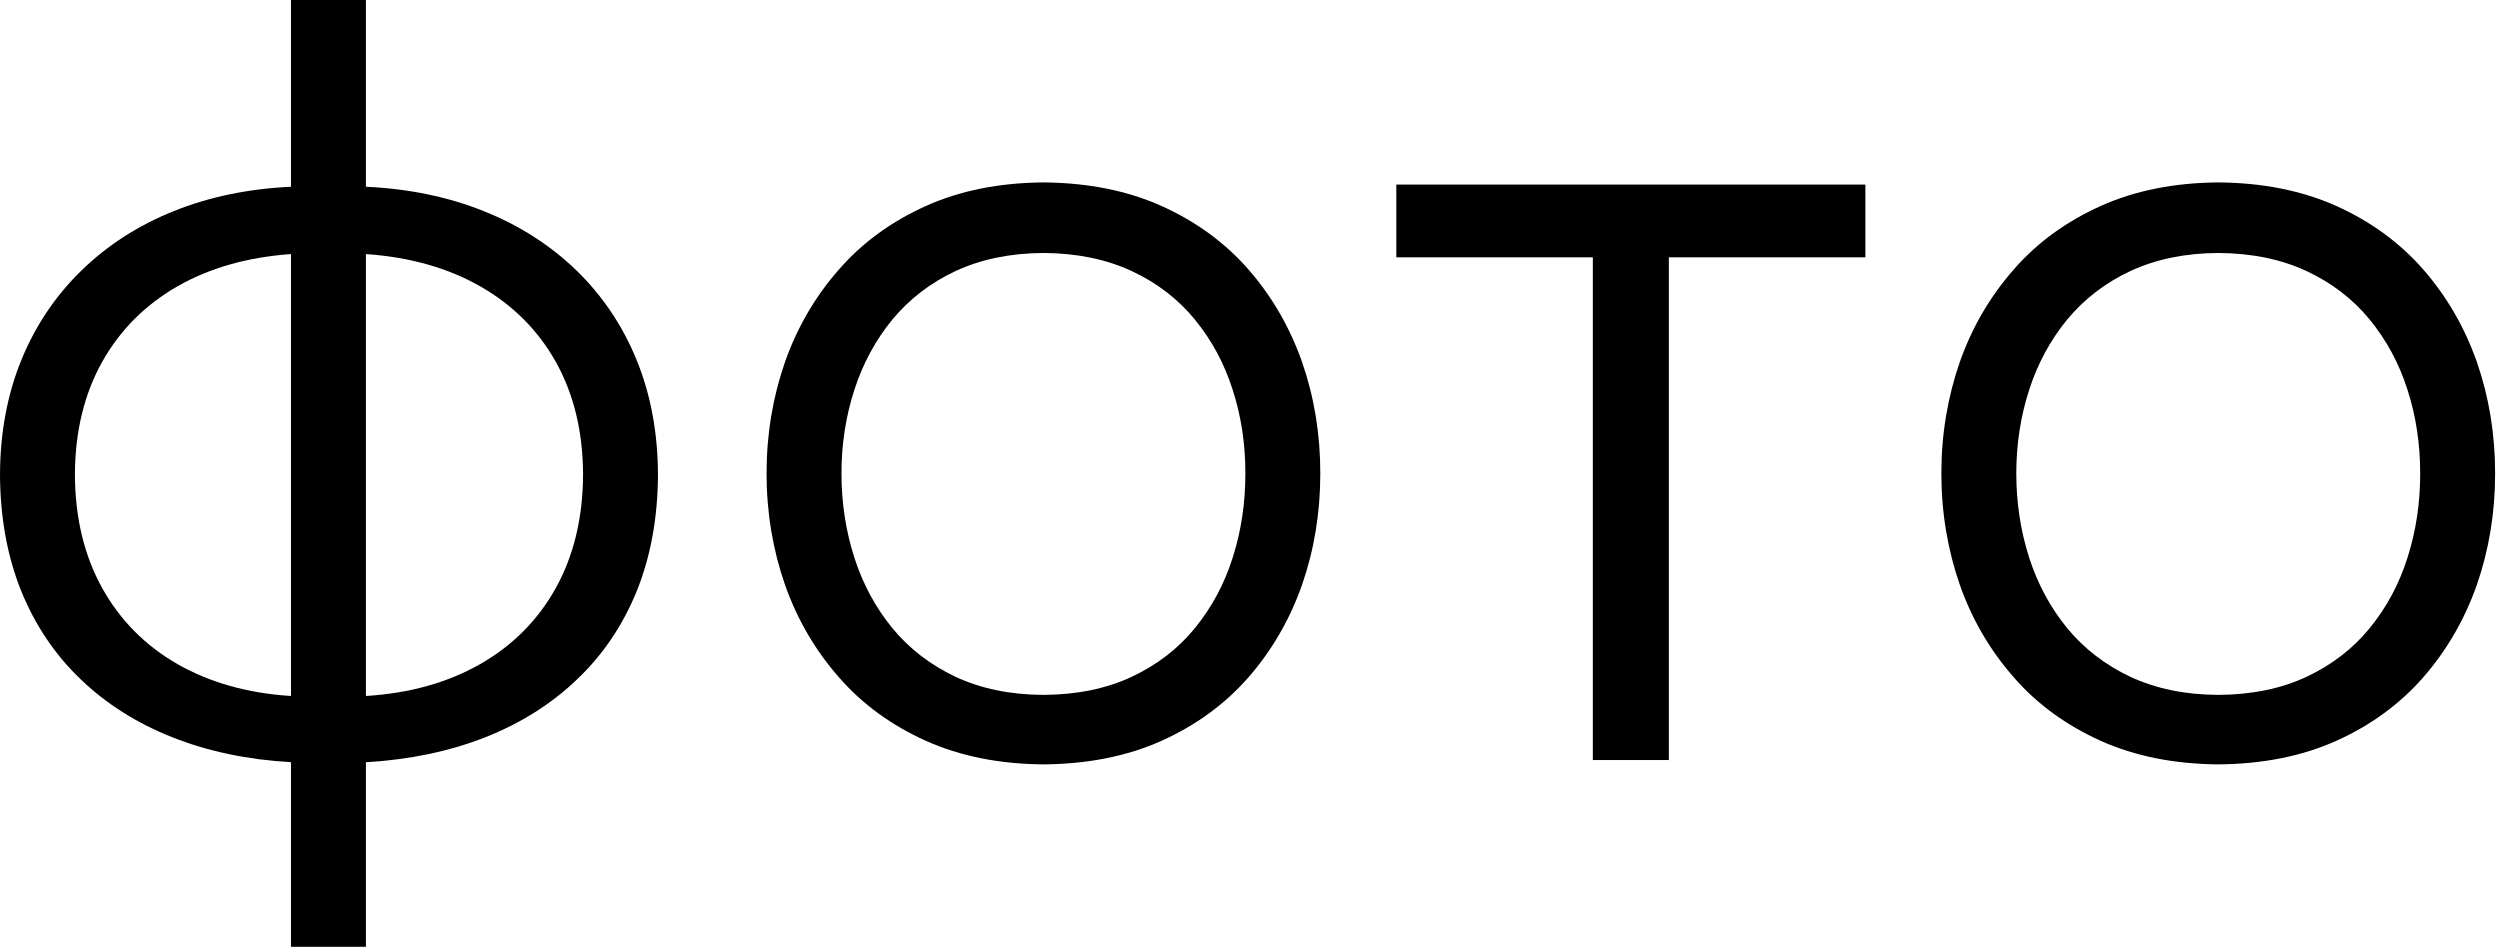 <?xml version="1.0" encoding="UTF-8"?> <svg xmlns="http://www.w3.org/2000/svg" width="203" height="77" viewBox="0 0 203 77" fill="none"><path d="M129.338 20.895H113.381V14.988H151.468V20.895H135.51V61.715H129.338V20.895Z" fill="black"></path><path fill-rule="evenodd" clip-rule="evenodd" d="M29.712 76.88H23.628V61.892C20.087 61.686 16.869 61.01 13.989 59.864C11.094 58.718 8.611 57.145 6.524 55.133C4.438 53.134 2.836 50.739 1.705 47.947C0.588 45.155 0.015 42.01 0 38.528C0.015 35.104 0.603 31.989 1.749 29.197C2.895 26.405 4.526 23.995 6.627 21.953C8.729 19.91 11.212 18.309 14.092 17.148C16.972 15.987 20.161 15.326 23.628 15.164V-0H29.712V15.164C33.209 15.326 36.398 15.987 39.292 17.148C42.187 18.309 44.685 19.91 46.801 21.953C48.903 23.995 50.533 26.405 51.68 29.197C52.826 31.989 53.413 35.104 53.428 38.528C53.413 42.01 52.84 45.155 51.724 47.947C50.592 50.739 48.991 53.134 46.889 55.133C44.803 57.145 42.305 58.718 39.41 59.864C36.501 61.01 33.268 61.686 29.712 61.892V76.88ZM29.712 20.63C33.268 20.88 36.353 21.747 38.984 23.246C41.614 24.745 43.671 26.787 45.126 29.373C46.581 31.974 47.33 35.016 47.345 38.528C47.33 42.069 46.581 45.14 45.126 47.756C43.671 50.371 41.614 52.428 38.984 53.928C36.353 55.426 33.268 56.293 29.712 56.514V20.63ZM14.415 53.928C17.045 55.426 20.116 56.293 23.628 56.514V20.63C20.116 20.88 17.045 21.747 14.415 23.246C11.8 24.745 9.757 26.787 8.302 29.373C6.848 31.974 6.098 35.016 6.083 38.528C6.098 42.069 6.848 45.14 8.302 47.756C9.757 50.371 11.8 52.428 14.415 53.928Z" fill="black"></path><path fill-rule="evenodd" clip-rule="evenodd" d="M84.727 62.068C88.327 62.038 91.515 61.407 94.308 60.158C97.085 58.909 99.436 57.204 101.361 55.015C103.271 52.825 104.726 50.328 105.725 47.491C106.709 44.655 107.209 41.643 107.209 38.44C107.209 35.236 106.709 32.224 105.725 29.388C104.726 26.552 103.271 24.054 101.361 21.865C99.436 19.675 97.085 17.971 94.308 16.722C91.515 15.473 88.327 14.841 84.727 14.812C81.156 14.841 77.968 15.473 75.19 16.722C72.413 17.971 70.047 19.675 68.137 21.865C66.212 24.054 64.743 26.552 63.744 29.388C62.759 32.224 62.245 35.236 62.245 38.44C62.245 41.643 62.759 44.655 63.744 47.491C64.743 50.328 66.212 52.825 68.137 55.015C70.047 57.204 72.413 58.909 75.19 60.158C77.968 61.407 81.156 62.038 84.727 62.068ZM77.585 54.956C79.642 55.911 82.008 56.411 84.727 56.425C87.46 56.411 89.855 55.911 91.897 54.956C93.955 53.986 95.659 52.678 97.026 51.003C98.392 49.328 99.421 47.418 100.097 45.273C100.788 43.112 101.125 40.835 101.125 38.44C101.125 36.059 100.788 33.796 100.097 31.666C99.421 29.52 98.392 27.625 97.026 25.95C95.659 24.289 93.955 22.967 91.897 22.012C89.855 21.057 87.46 20.557 84.727 20.542C82.008 20.557 79.642 21.057 77.585 22.012C75.543 22.967 73.838 24.289 72.457 25.95C71.091 27.625 70.062 29.52 69.371 31.666C68.681 33.796 68.328 36.059 68.328 38.44C68.328 40.835 68.681 43.112 69.371 45.273C70.062 47.418 71.091 49.328 72.457 51.003C73.838 52.678 75.543 53.986 77.585 54.956Z" fill="black"></path><path fill-rule="evenodd" clip-rule="evenodd" d="M180.121 62.068C183.722 62.038 186.91 61.407 189.702 60.158C192.479 58.909 194.83 57.204 196.755 55.015C198.666 52.825 200.12 50.328 201.119 47.491C202.104 44.655 202.604 41.643 202.604 38.44C202.604 35.236 202.104 32.224 201.119 29.388C200.12 26.552 198.666 24.054 196.755 21.865C194.83 19.675 192.479 17.971 189.702 16.722C186.91 15.473 183.722 14.841 180.121 14.812C176.551 14.841 173.362 15.473 170.585 16.722C167.808 17.971 165.442 19.675 163.532 21.865C161.607 24.054 160.137 26.552 159.138 29.388C158.154 32.224 157.639 35.236 157.639 38.44C157.639 41.643 158.154 44.655 159.138 47.491C160.137 50.328 161.607 52.825 163.532 55.015C165.442 57.204 167.808 58.909 170.585 60.158C173.362 61.407 176.551 62.038 180.121 62.068ZM172.98 54.956C175.037 55.911 177.403 56.411 180.121 56.425C182.854 56.411 185.25 55.911 187.292 54.956C189.349 53.986 191.054 52.678 192.421 51.003C193.787 49.328 194.816 47.418 195.492 45.273C196.182 43.112 196.52 40.835 196.52 38.44C196.52 36.059 196.182 33.796 195.492 31.666C194.816 29.52 193.787 27.625 192.421 25.95C191.054 24.289 189.349 22.967 187.292 22.012C185.25 21.057 182.854 20.557 180.121 20.542C177.403 20.557 175.037 21.057 172.98 22.012C170.938 22.967 169.233 24.289 167.852 25.95C166.485 27.625 165.457 29.52 164.766 31.666C164.075 33.796 163.723 36.059 163.723 38.44C163.723 40.835 164.075 43.112 164.766 45.273C165.457 47.418 166.485 49.328 167.852 51.003C169.233 52.678 170.938 53.986 172.98 54.956Z" fill="black"></path></svg> 